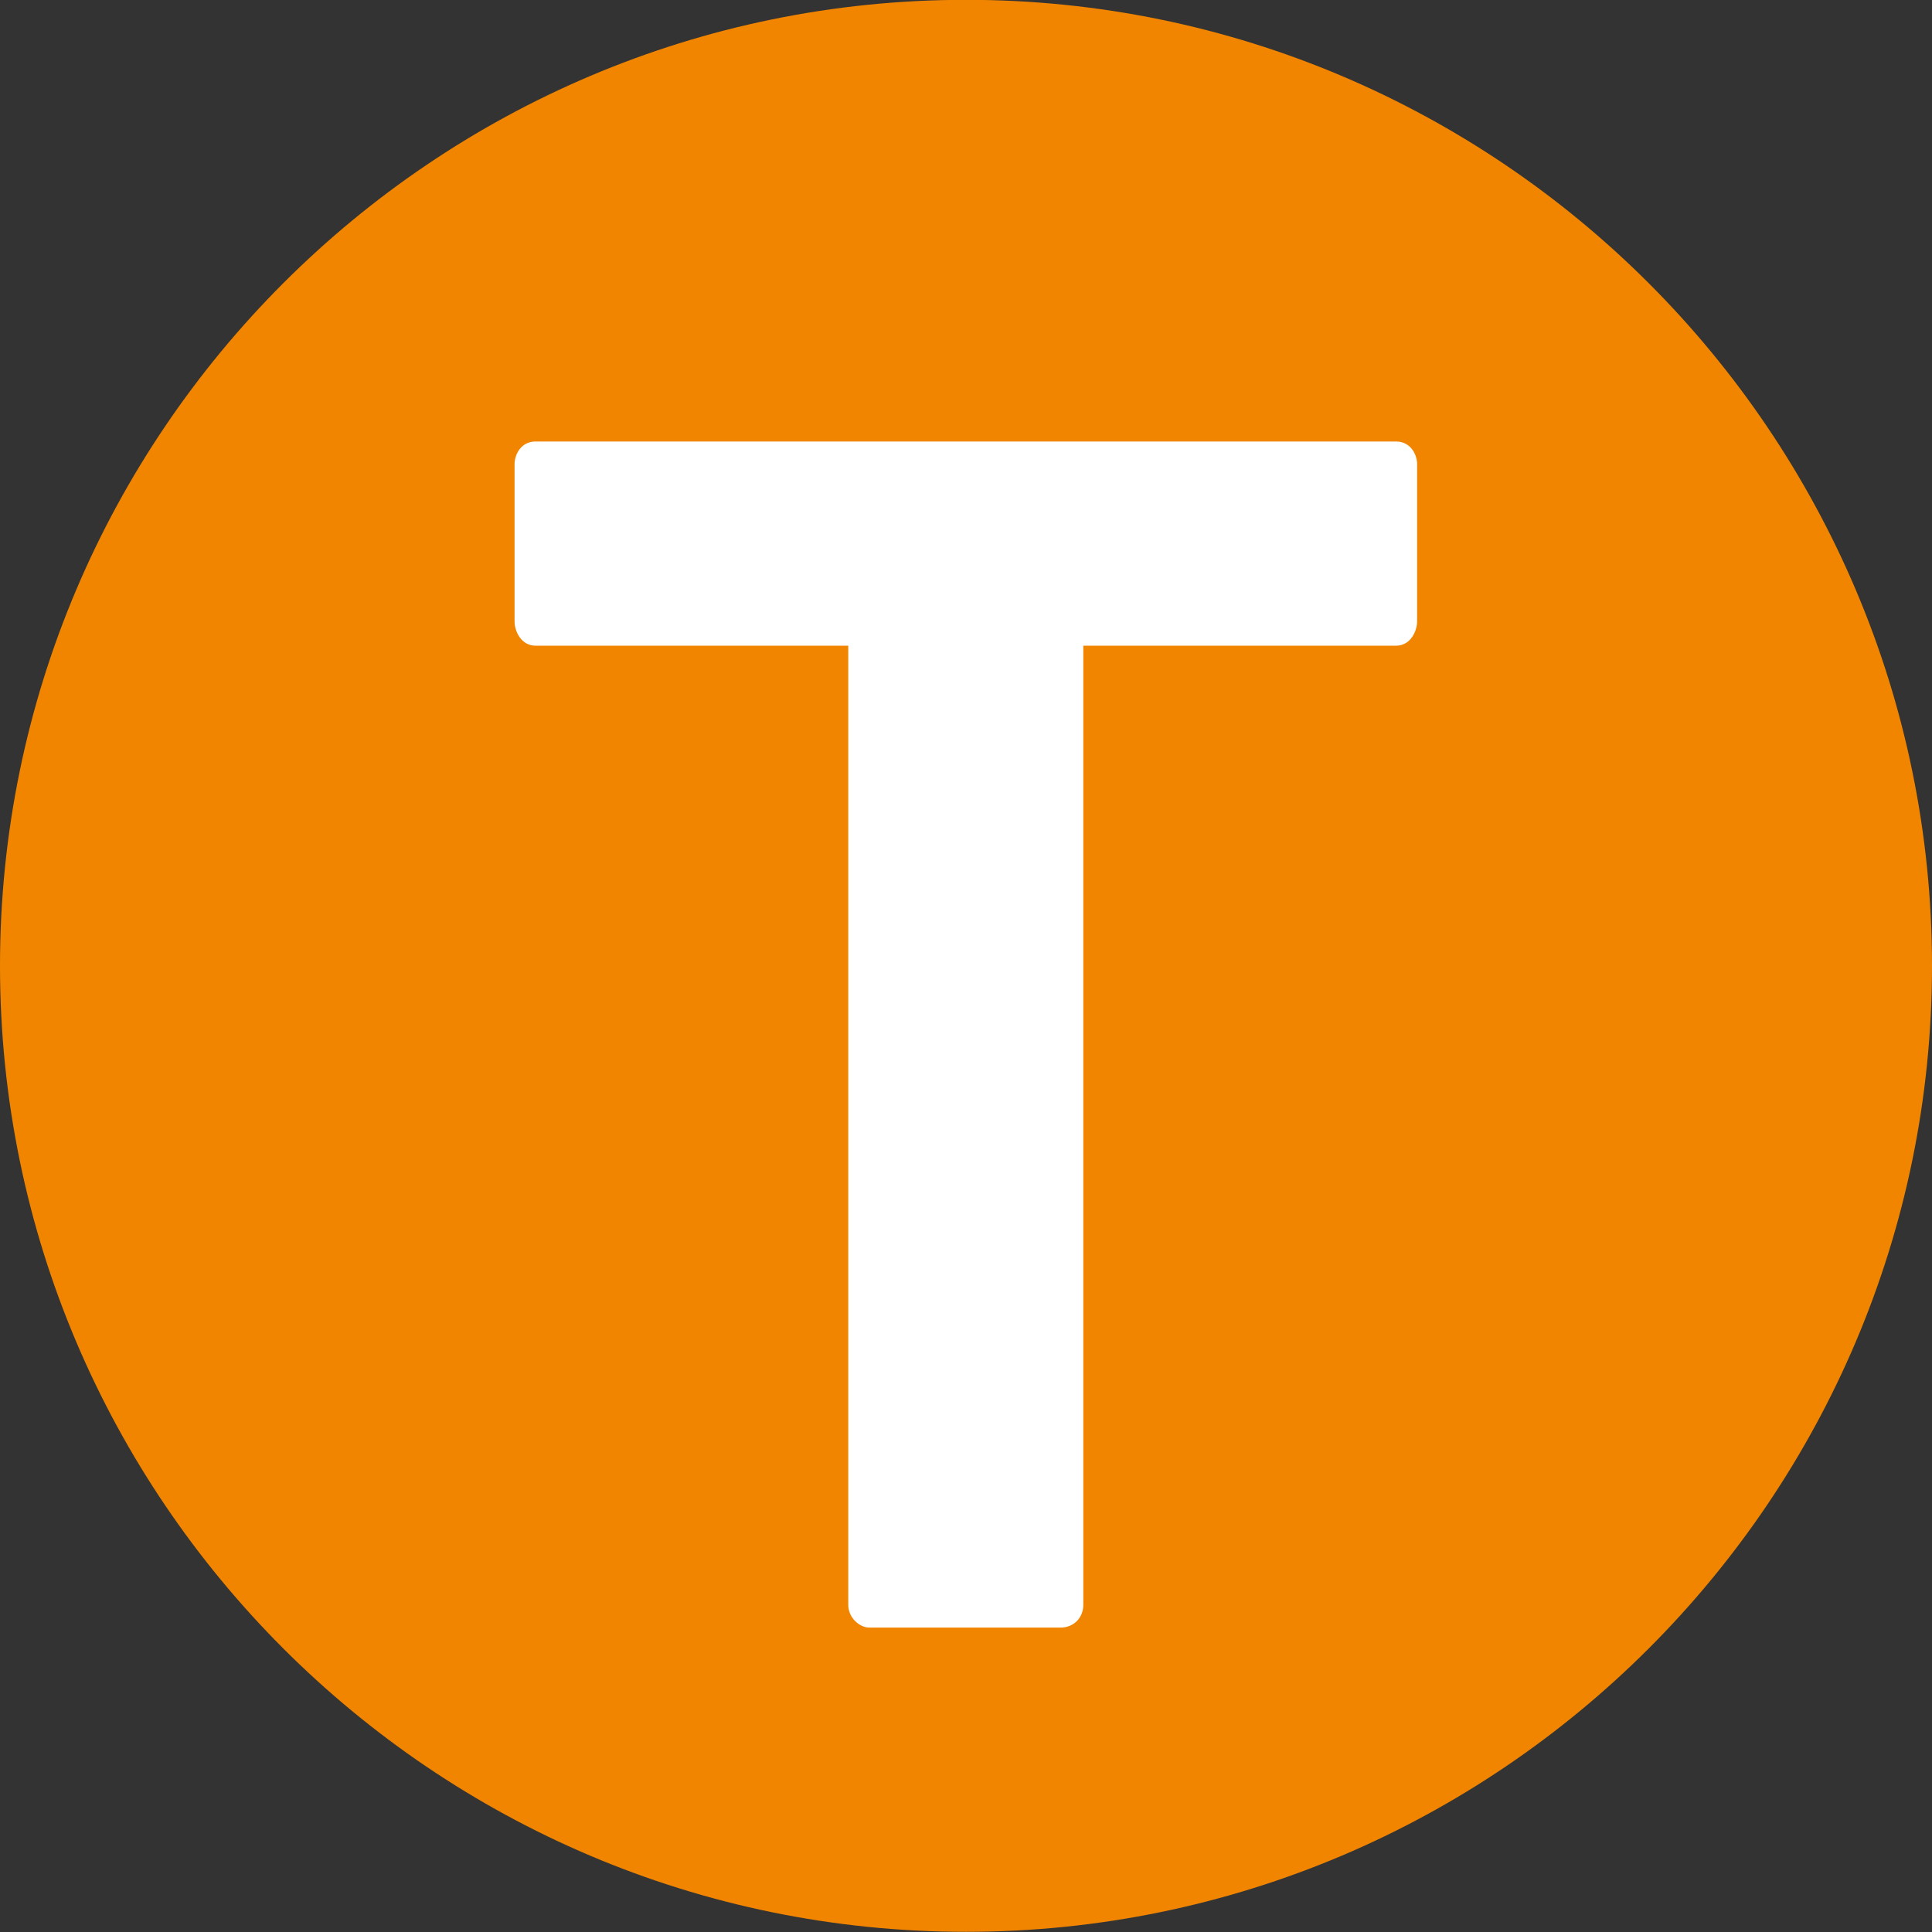 <svg xmlns="http://www.w3.org/2000/svg" width="88" viewBox="0 0 88 88" version="1.0" height="88" stroke="#000"><rect x="0" y="0" width="88" height="88" fill="#333333" stroke="none"/><defs><clipPath id="a"><path d="M0 0 L88 0 L88 88 L0 88 L0 0 Z"/></clipPath><clipPath id="b"><path d="M3.449 3.457 L40.542 3.457 L40.542 40.55 L3.449 40.55 L3.449 3.457 Z"/></clipPath></defs><path d="M44 -0.008 C19.745 -0.008 -0 19.737 -0 43.992 C-0 68.247 19.745 87.992 44 87.992 C68.255 87.992 88 68.247 88 43.992 C88 19.737 68.255 -0.008 44 -0.008 Z" clip-path="url(#a)" fill="#F18500" stroke="none"/><path d="M20.143 34.711 C19.957 34.711 19.738 34.524 19.738 34.276 L19.738 15.856 L13.734 15.856 C13.454 15.856 13.33 15.576 13.33 15.389 L13.33 12.371 C13.33 12.184 13.454 11.935 13.734 11.935 L30.256 11.935 C30.535 11.935 30.661 12.183 30.661 12.371 L30.661 15.389 C30.661 15.575 30.536 15.856 30.256 15.856 L24.251 15.856 L24.251 34.276 C24.251 34.525 24.064 34.711 23.815 34.711 L20.143 34.711 Z" transform="matrix(2.372,0,0,2.372,-8.181,-8.2)" clip-path="url(#b)" fill="#fff" stroke="none"/></svg>
